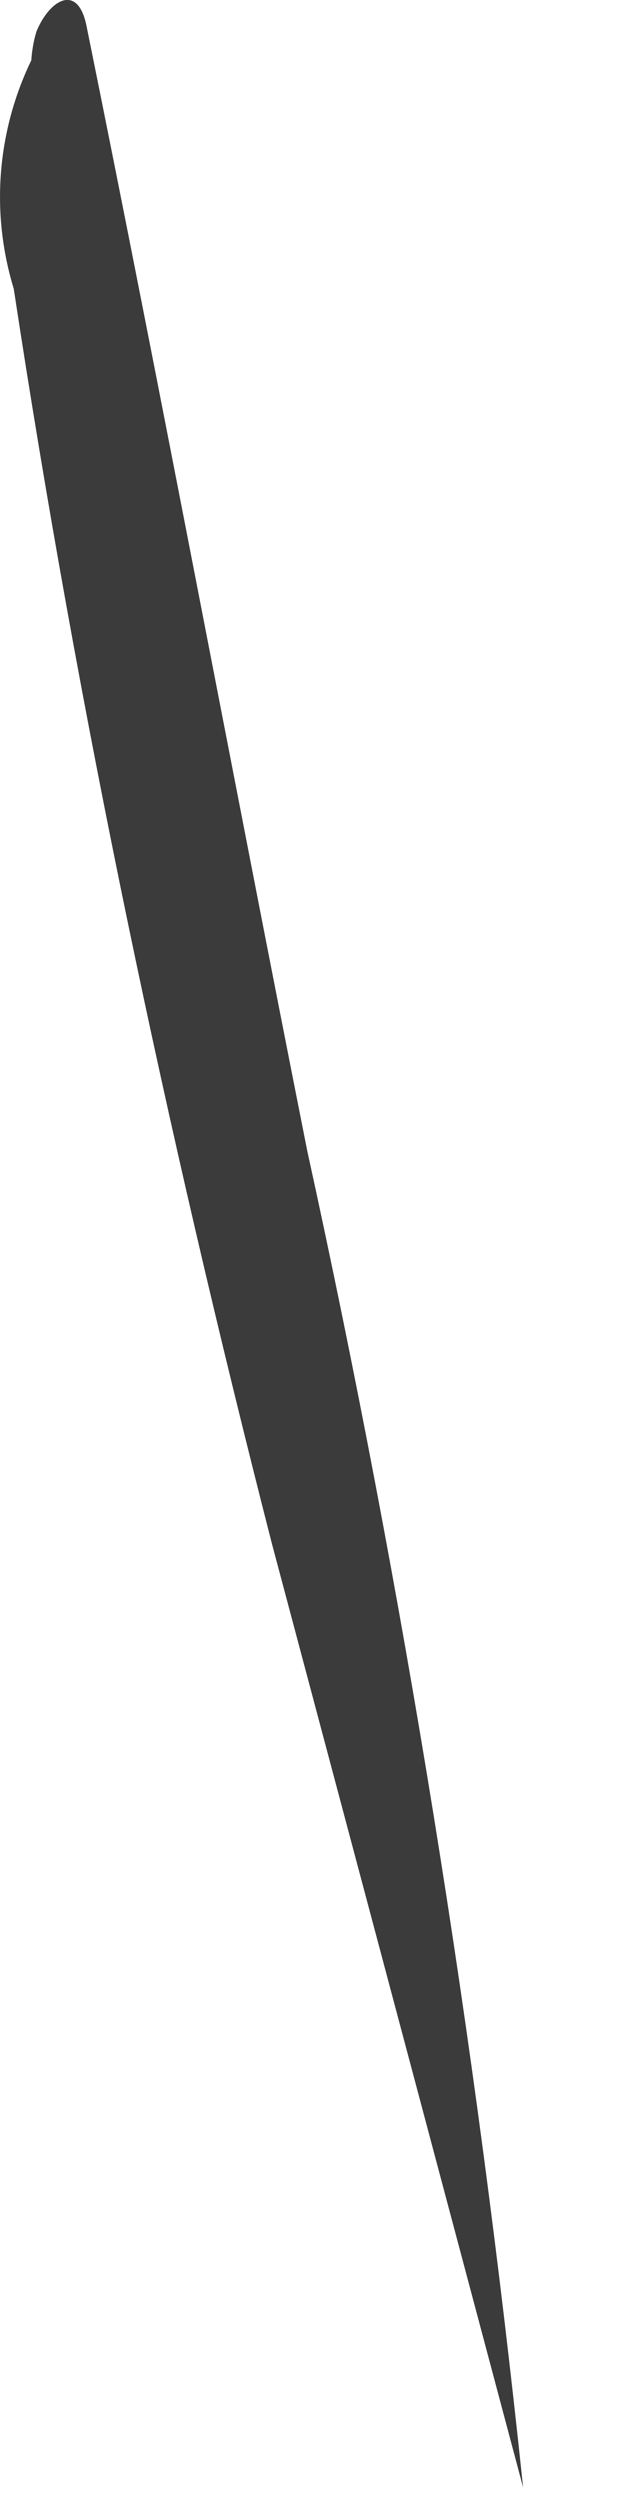 <?xml version="1.0" encoding="utf-8"?>
<svg xmlns="http://www.w3.org/2000/svg" fill="none" height="100%" overflow="visible" preserveAspectRatio="none" style="display: block;" viewBox="0 0 3 12" width="100%">
<path d="M0.15 0.293C0.153 0.245 0.161 0.197 0.175 0.151C0.238 -0.002 0.373 -0.082 0.415 0.123C0.78 1.923 1.118 3.724 1.475 5.525C1.939 7.643 2.285 9.784 2.511 11.94L1.306 7.413C0.797 5.423 0.374 3.416 0.066 1.386C-0.045 1.023 -0.015 0.632 0.15 0.29V0.293Z" fill="#3B3B3B" id="Path 620"/>
</svg>